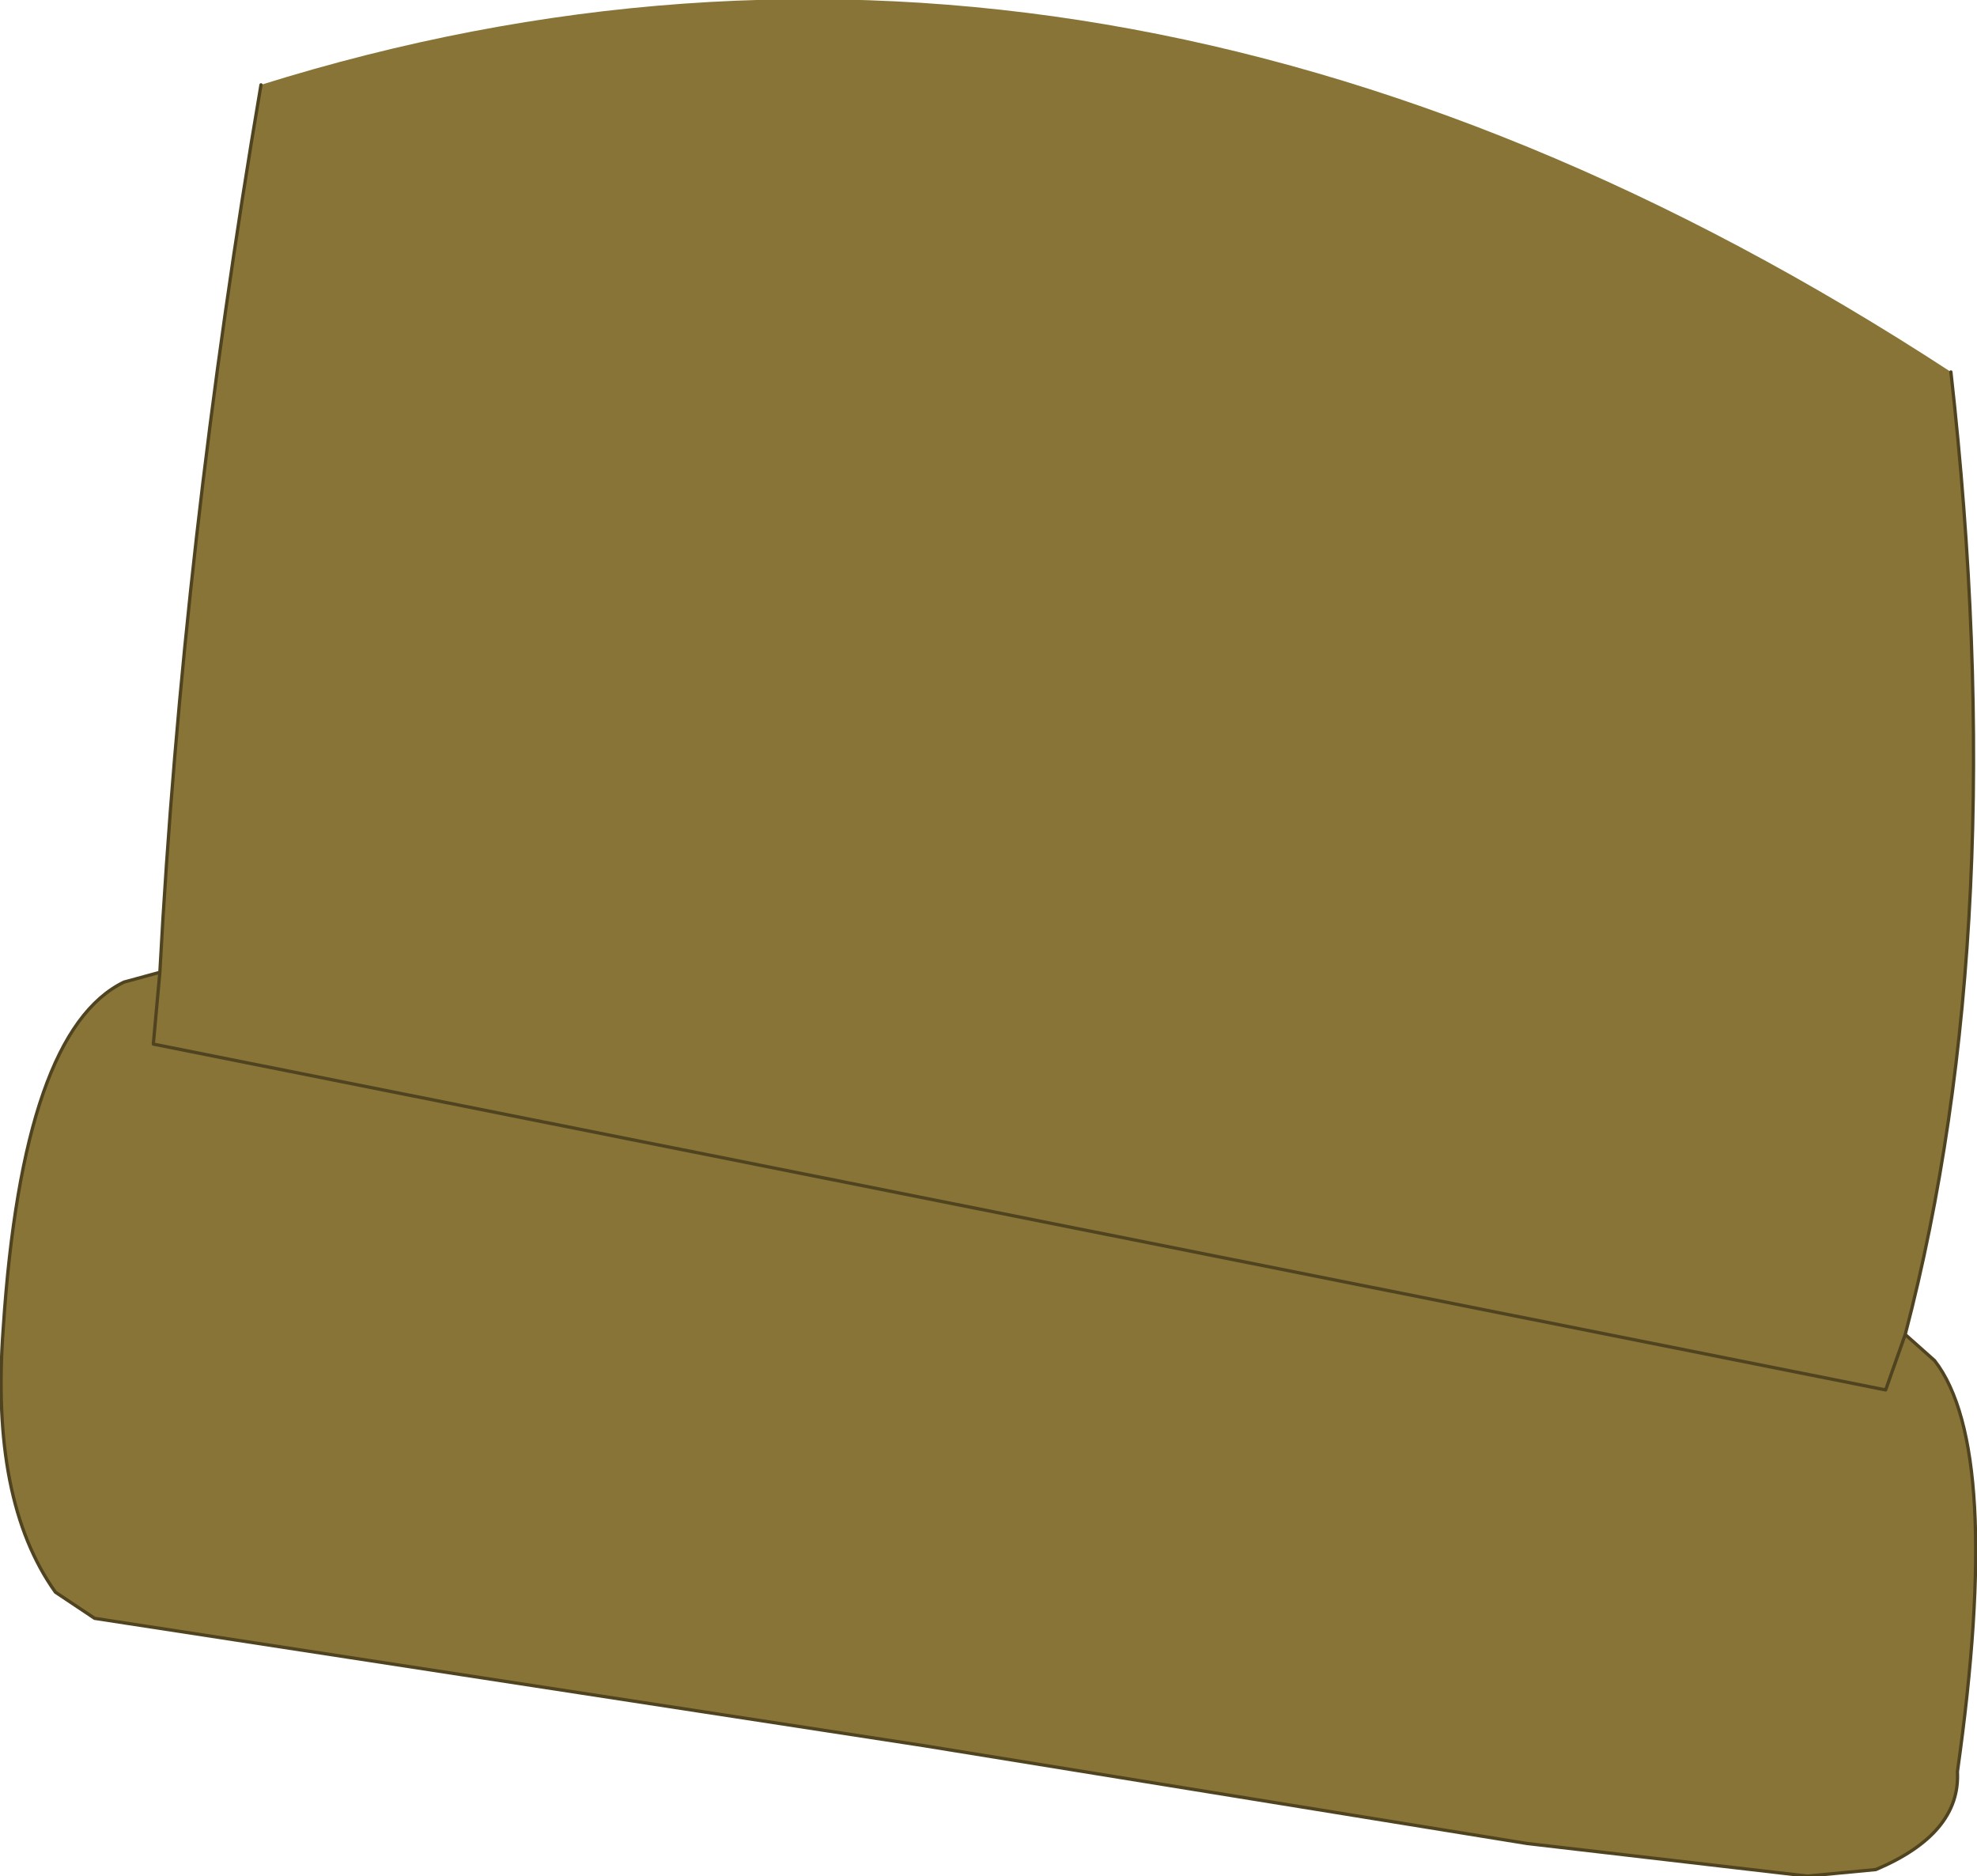 <?xml version="1.0" encoding="UTF-8" standalone="no"?>
<svg xmlns:xlink="http://www.w3.org/1999/xlink" height="28.75px" width="30.3px" xmlns="http://www.w3.org/2000/svg">
  <g transform="matrix(1.0, 0.0, 0.0, 1.0, 15.15, 14.8)">
    <path d="M14.05 5.65 L13.75 6.5 -12.8 1.2 -12.7 0.1 -12.8 1.2 13.75 6.5 14.05 5.65 14.5 6.05 Q15.55 7.4 14.85 12.35 14.9 13.3 13.6 13.85 L12.55 13.95 8.25 13.45 -1.0 11.95 -13.7 10.0 -14.3 9.6 Q-15.3 8.2 -15.1 5.55 -14.8 1.0 -13.25 0.25 L-12.7 0.1 Q-12.35 -6.45 -11.15 -13.5 1.8 -17.55 14.75 -9.1 15.7 -0.65 14.05 5.65" fill="#877436" fill-rule="evenodd" stroke="none"/>
    <path d="M-12.7 0.1 L-12.8 1.2 13.75 6.5 14.05 5.65 Q15.7 -0.65 14.75 -9.1 M-11.15 -13.5 Q-12.35 -6.45 -12.7 0.1 L-13.25 0.25 Q-14.8 1.0 -15.1 5.55 -15.3 8.2 -14.3 9.6 L-13.7 10.0 -1.0 11.95 8.25 13.45 12.55 13.95 13.6 13.85 Q14.9 13.3 14.85 12.35 15.55 7.4 14.5 6.05 L14.05 5.65" fill="none" stroke="#4f4320" stroke-linecap="round" stroke-linejoin="round" stroke-width="0.05"/>
  </g>
</svg>
